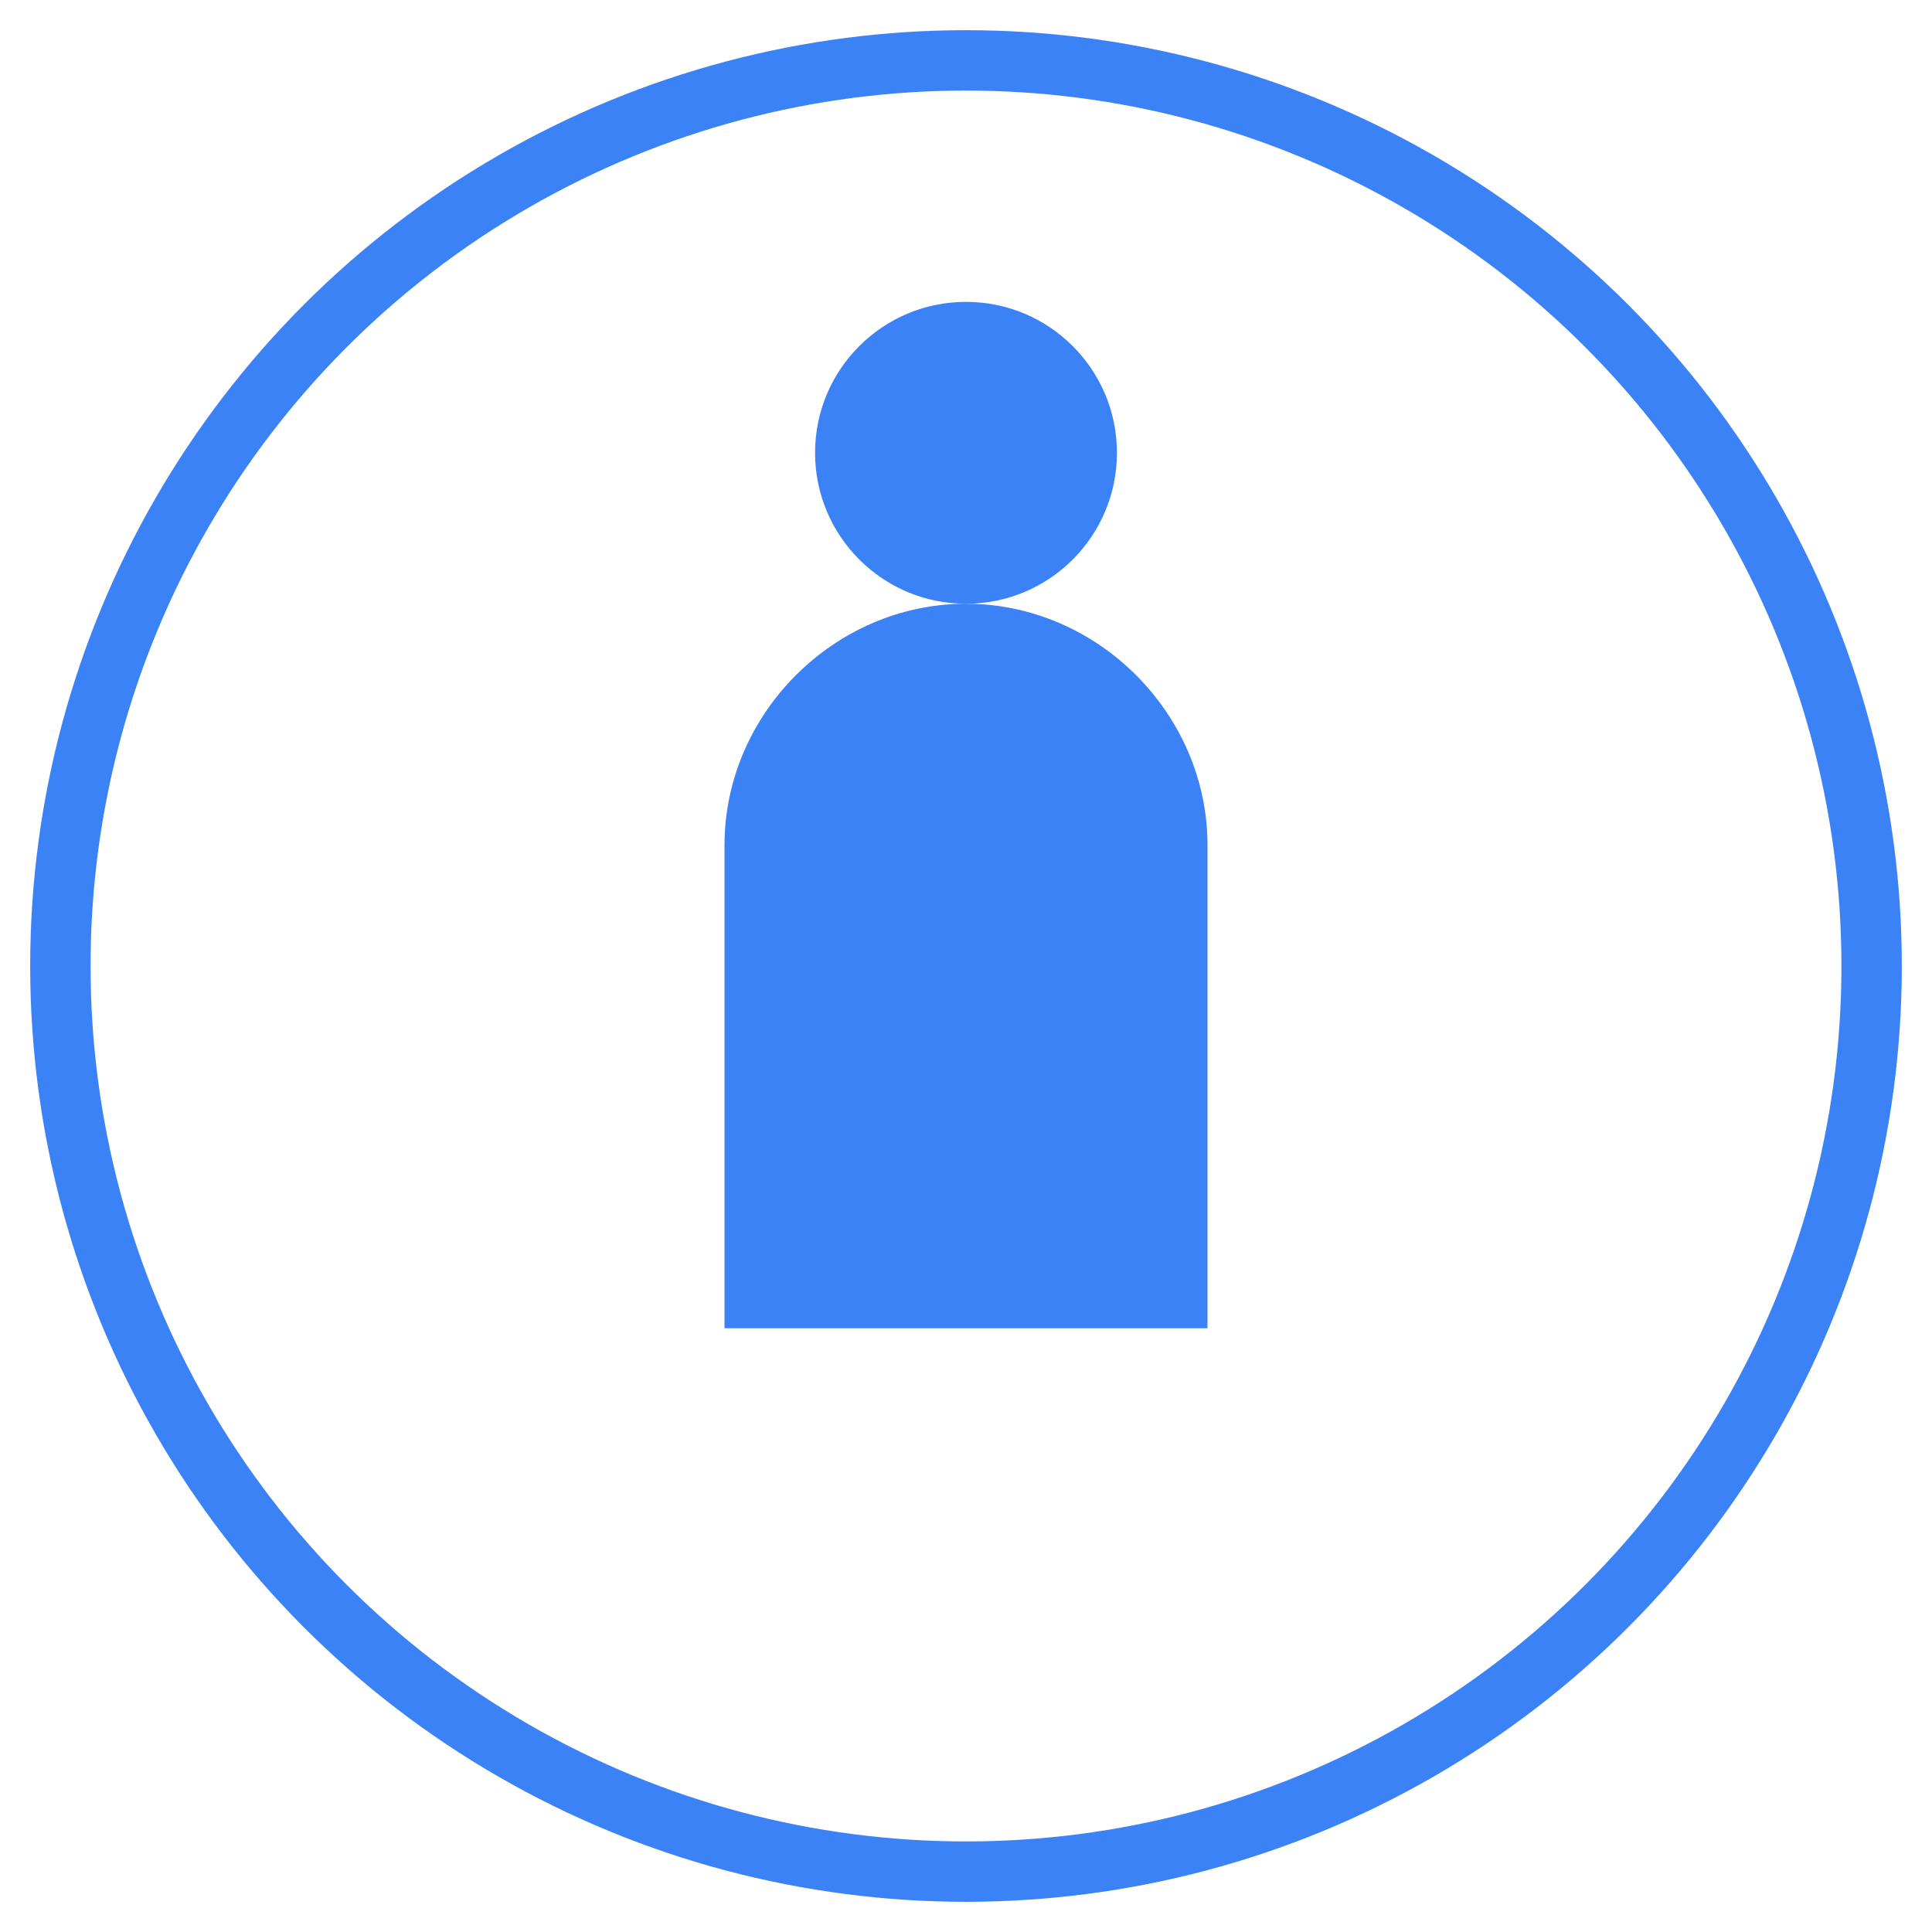 <svg width="512" height="512" viewBox="0 0 512 512" fill="none" xmlns="http://www.w3.org/2000/svg">
<circle cx="256" cy="256" r="240" stroke="#3b82f6" stroke-width="16"/>
<path d="M256 160C221.134 160 192 189.134 192 224V352H320V224C320 189.134 290.866 160 256 160Z" fill="#3b82f6"/>
<circle cx="256" cy="120" r="40" fill="#3b82f6"/>
</svg>
